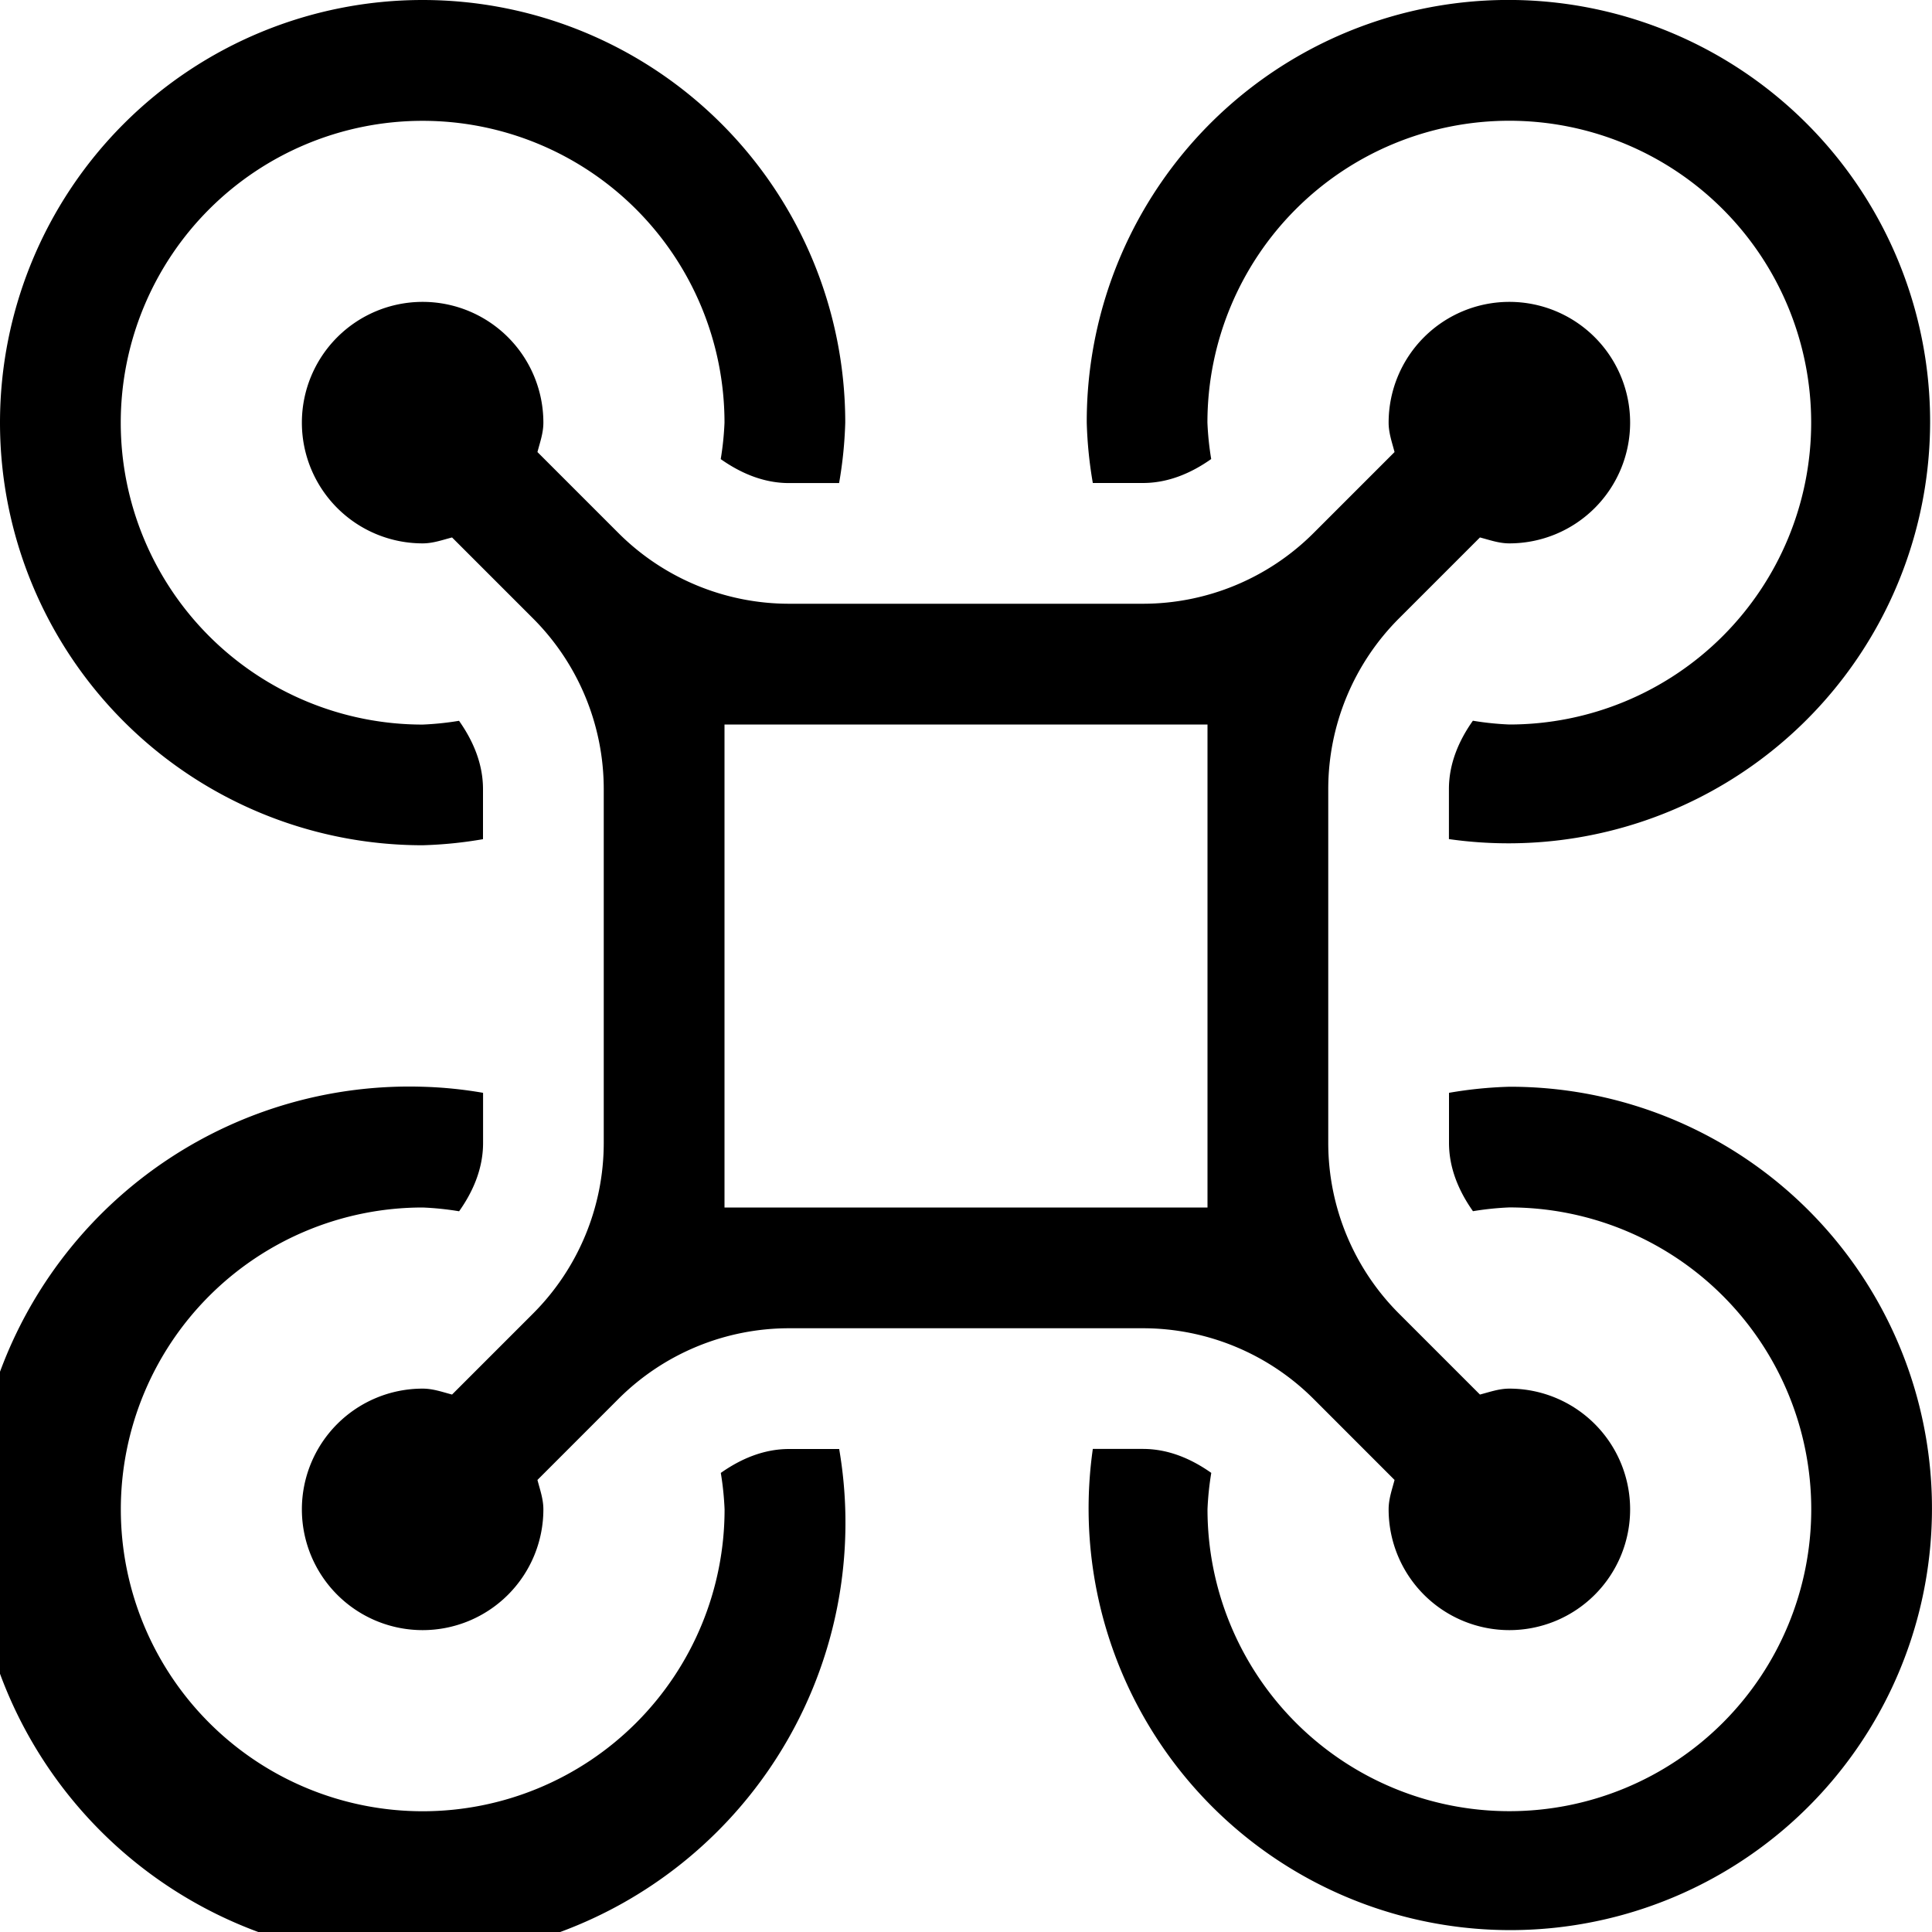 <svg xmlns="http://www.w3.org/2000/svg" viewBox="0 0 512 512"><!-- Font Awesome Pro 5.15.2 by @fontawesome - https://fontawesome.com License - https://fontawesome.com/license (Commercial License) --><path d="M302.87 128c6.68 0 12.75-2.57 18.11-6.35a78.85 78.85 0 0 1-1-9.65 80 80 0 1 1 80 80 78.65 78.65 0 0 1-9.65-1c-3.79 5.36-6.35 11.43-6.35 18.11v13.26A111.75 111.75 0 1 0 288 112a111 111 0 0 0 1.61 16zm67.88 35.88l21.45-21.45c2.56.66 5 1.57 7.8 1.57a32 32 0 1 0-32-32c0 2.77.91 5.24 1.57 7.8l-21.45 21.45A64 64 0 0 1 302.87 160h-93.74a64 64 0 0 1-45.25-18.75l-21.45-21.45c.66-2.56 1.57-5 1.57-7.8a32 32 0 1 0-32 32c2.77 0 5.24-.91 7.8-1.57l21.45 21.45A64 64 0 0 1 160 209.13v93.74a64 64 0 0 1-18.75 45.25l-21.45 21.45c-2.56-.66-5-1.57-7.8-1.57a32 32 0 1 0 32 32c0-2.77-.91-5.24-1.57-7.8l21.45-21.46A64 64 0 0 1 209.13 352h93.74a64 64 0 0 1 45.25 18.74l21.45 21.46c-.66 2.56-1.57 5-1.57 7.8a32 32 0 1 0 32-32c-2.77 0-5.24.91-7.8 1.57l-21.45-21.45A64 64 0 0 1 352 302.87v-93.74a64 64 0 0 1 18.75-45.25zM320 320H192V192h128zm-208-96a111 111 0 0 0 16-1.61v-13.26c0-6.68-2.57-12.75-6.35-18.11a78.65 78.65 0 0 1-9.65 1 80 80 0 1 1 80-80 78.85 78.85 0 0 1-1 9.65c5.36 3.78 11.43 6.35 18.11 6.35h13.26A111 111 0 0 0 224 112a112 112 0 1 0-112 112zm97.13 160c-6.68 0-12.75 2.56-18.11 6.34a79 79 0 0 1 1 9.66 80 80 0 1 1-80-80 78.85 78.85 0 0 1 9.65 1c3.79-5.35 6.35-11.43 6.35-18.11v-13.28A111 111 0 0 0 112 288a115.6 115.6 0 1 0 110.39 96zM400 288a111 111 0 0 0-16 1.61v13.26c0 6.68 2.57 12.75 6.35 18.11a78.85 78.85 0 0 1 9.65-1 80 80 0 1 1-80 80 78.65 78.65 0 0 1 1-9.65c-5.36-3.78-11.43-6.35-18.11-6.35h-13.28A111.75 111.75 0 1 0 400 288z"/></svg>